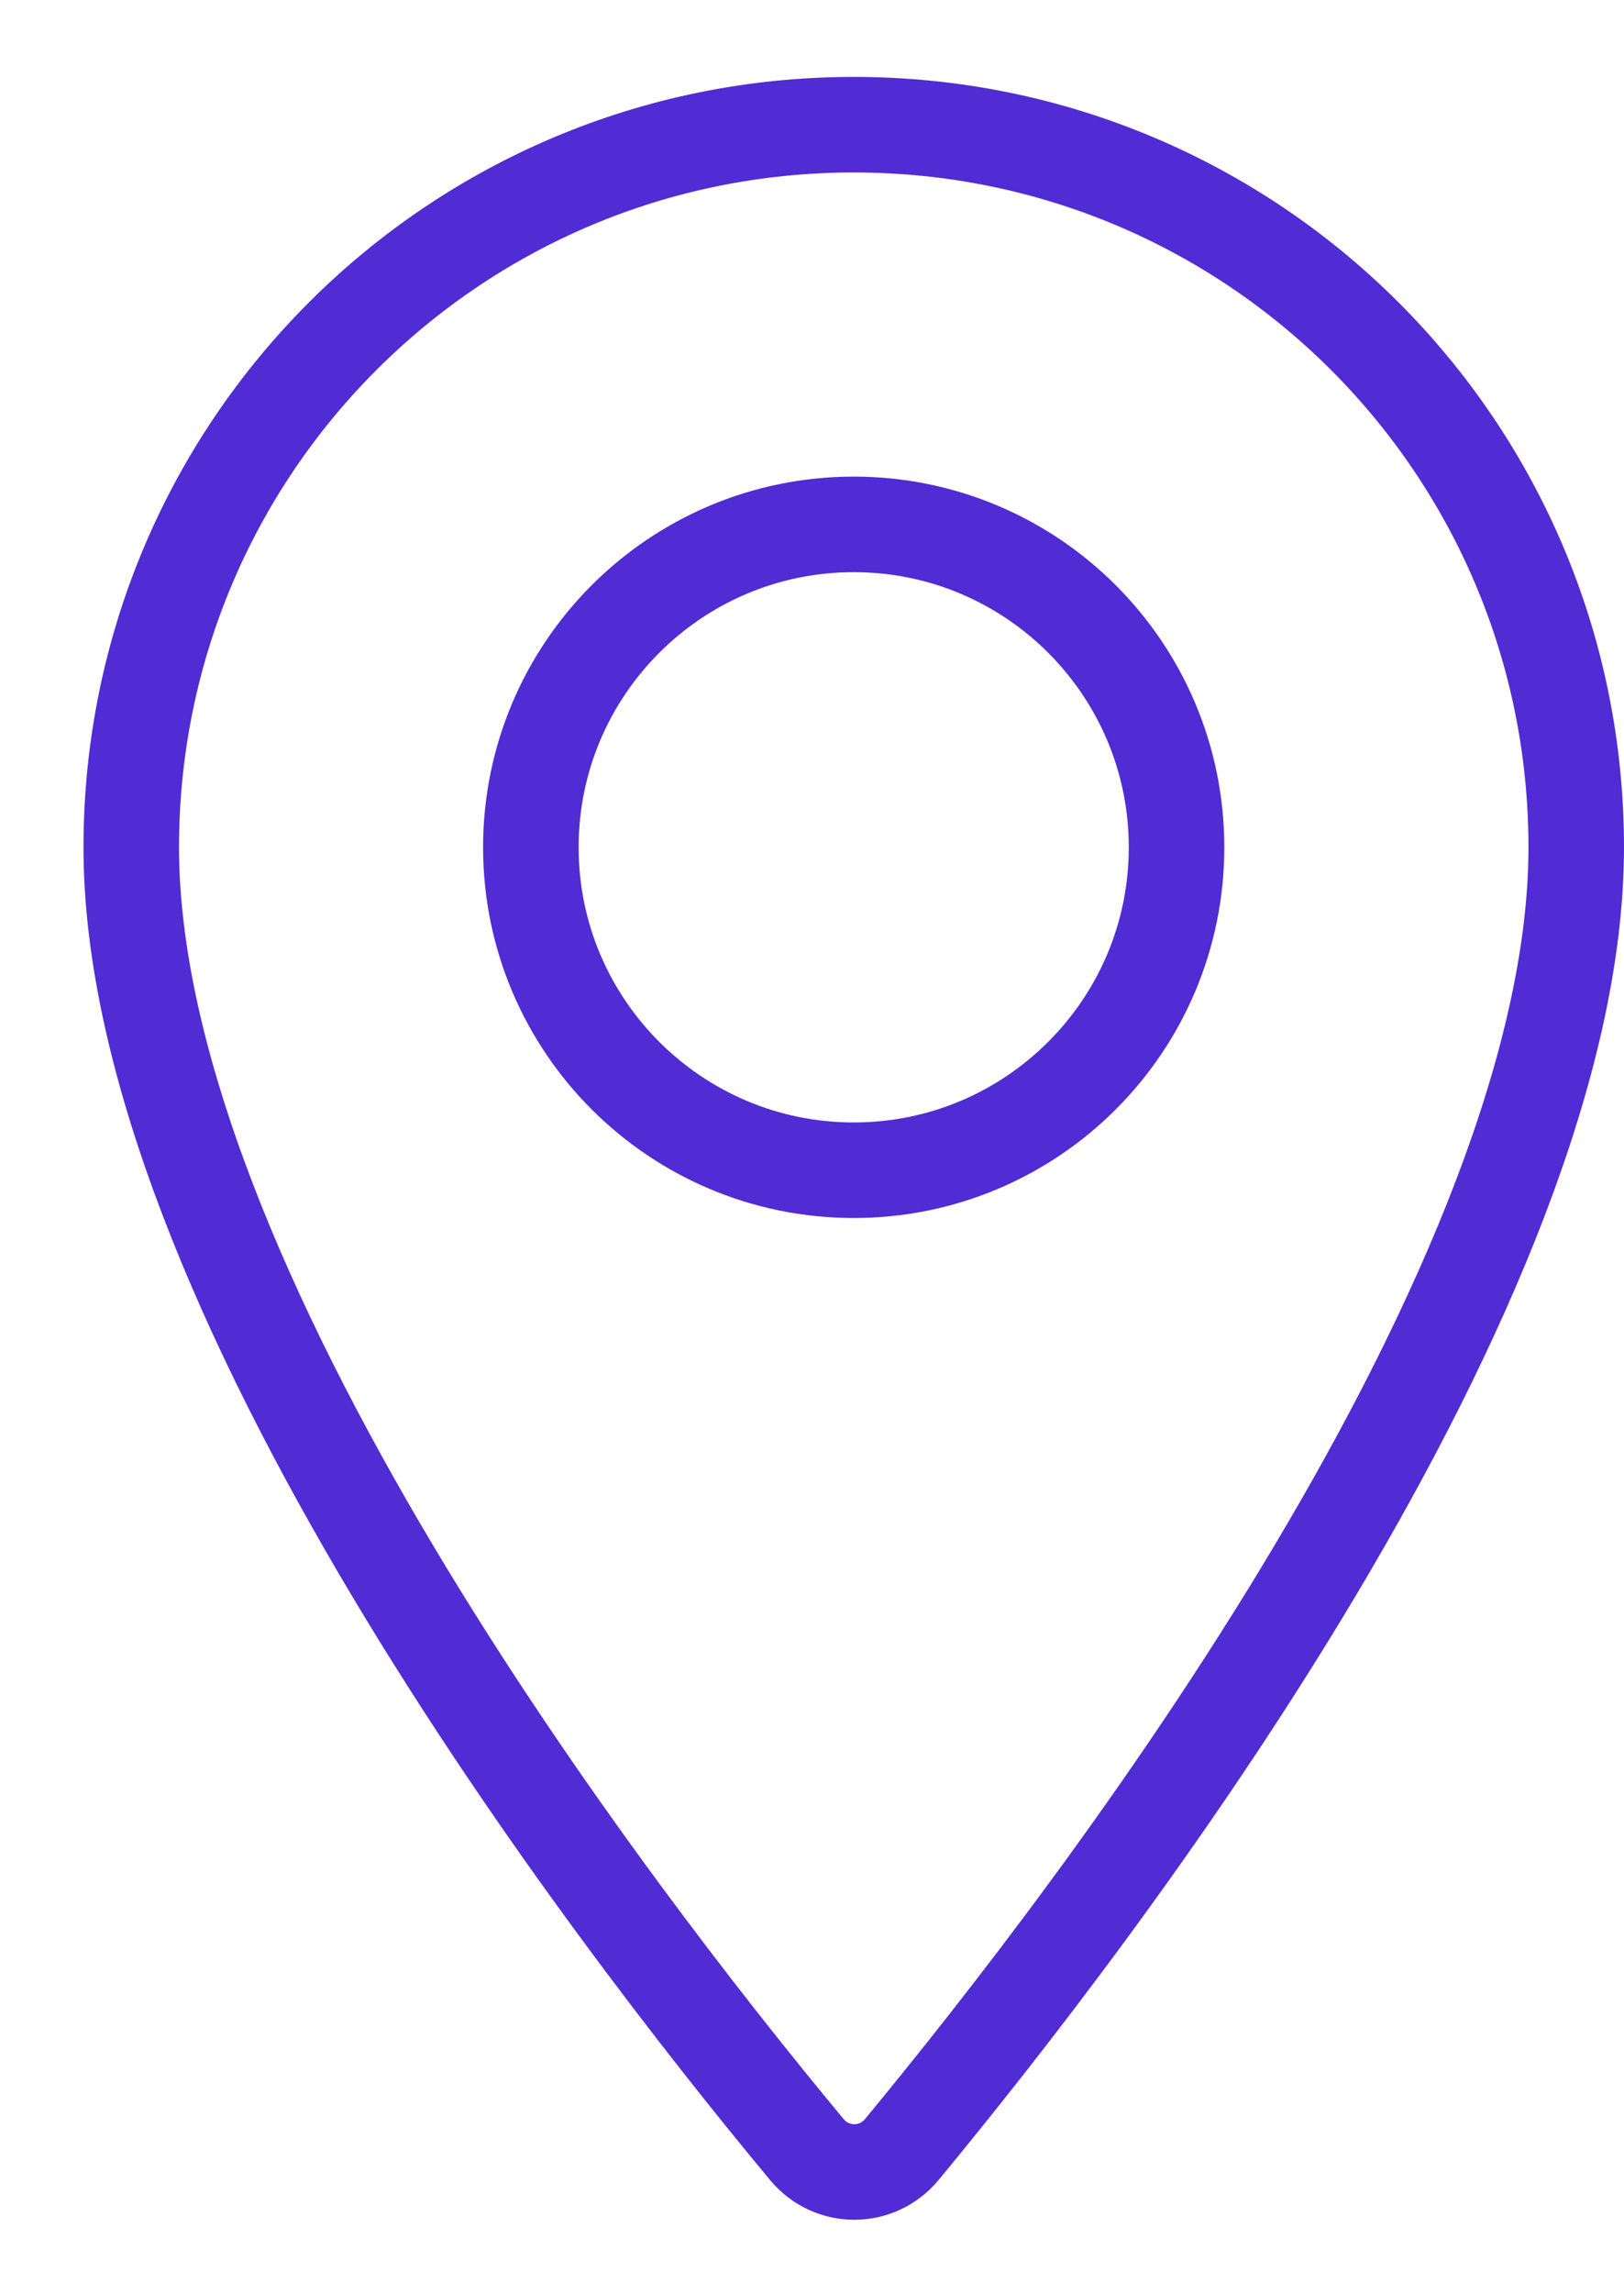 <svg width="17" height="24" viewBox="0 0 17 24" fill="none" xmlns="http://www.w3.org/2000/svg">
<path d="M1.374 8.868C1.374 4.686 4.755 1.305 8.937 1.305C13.118 1.305 16.5 4.686 16.5 8.868C16.5 11.124 15.291 13.88 13.764 16.441C12.25 18.981 10.474 21.244 9.439 22.497C9.178 22.809 8.706 22.809 8.446 22.496C7.406 21.245 5.627 18.981 4.111 16.441C2.583 13.88 1.374 11.124 1.374 8.868ZM5.557 8.868C5.557 10.733 7.071 12.247 8.937 12.247C10.803 12.247 12.316 10.733 12.316 8.868C12.316 7.002 10.803 5.488 8.937 5.488C7.071 5.488 5.557 7.002 5.557 8.868Z" stroke="#512BD4"/>
</svg>
